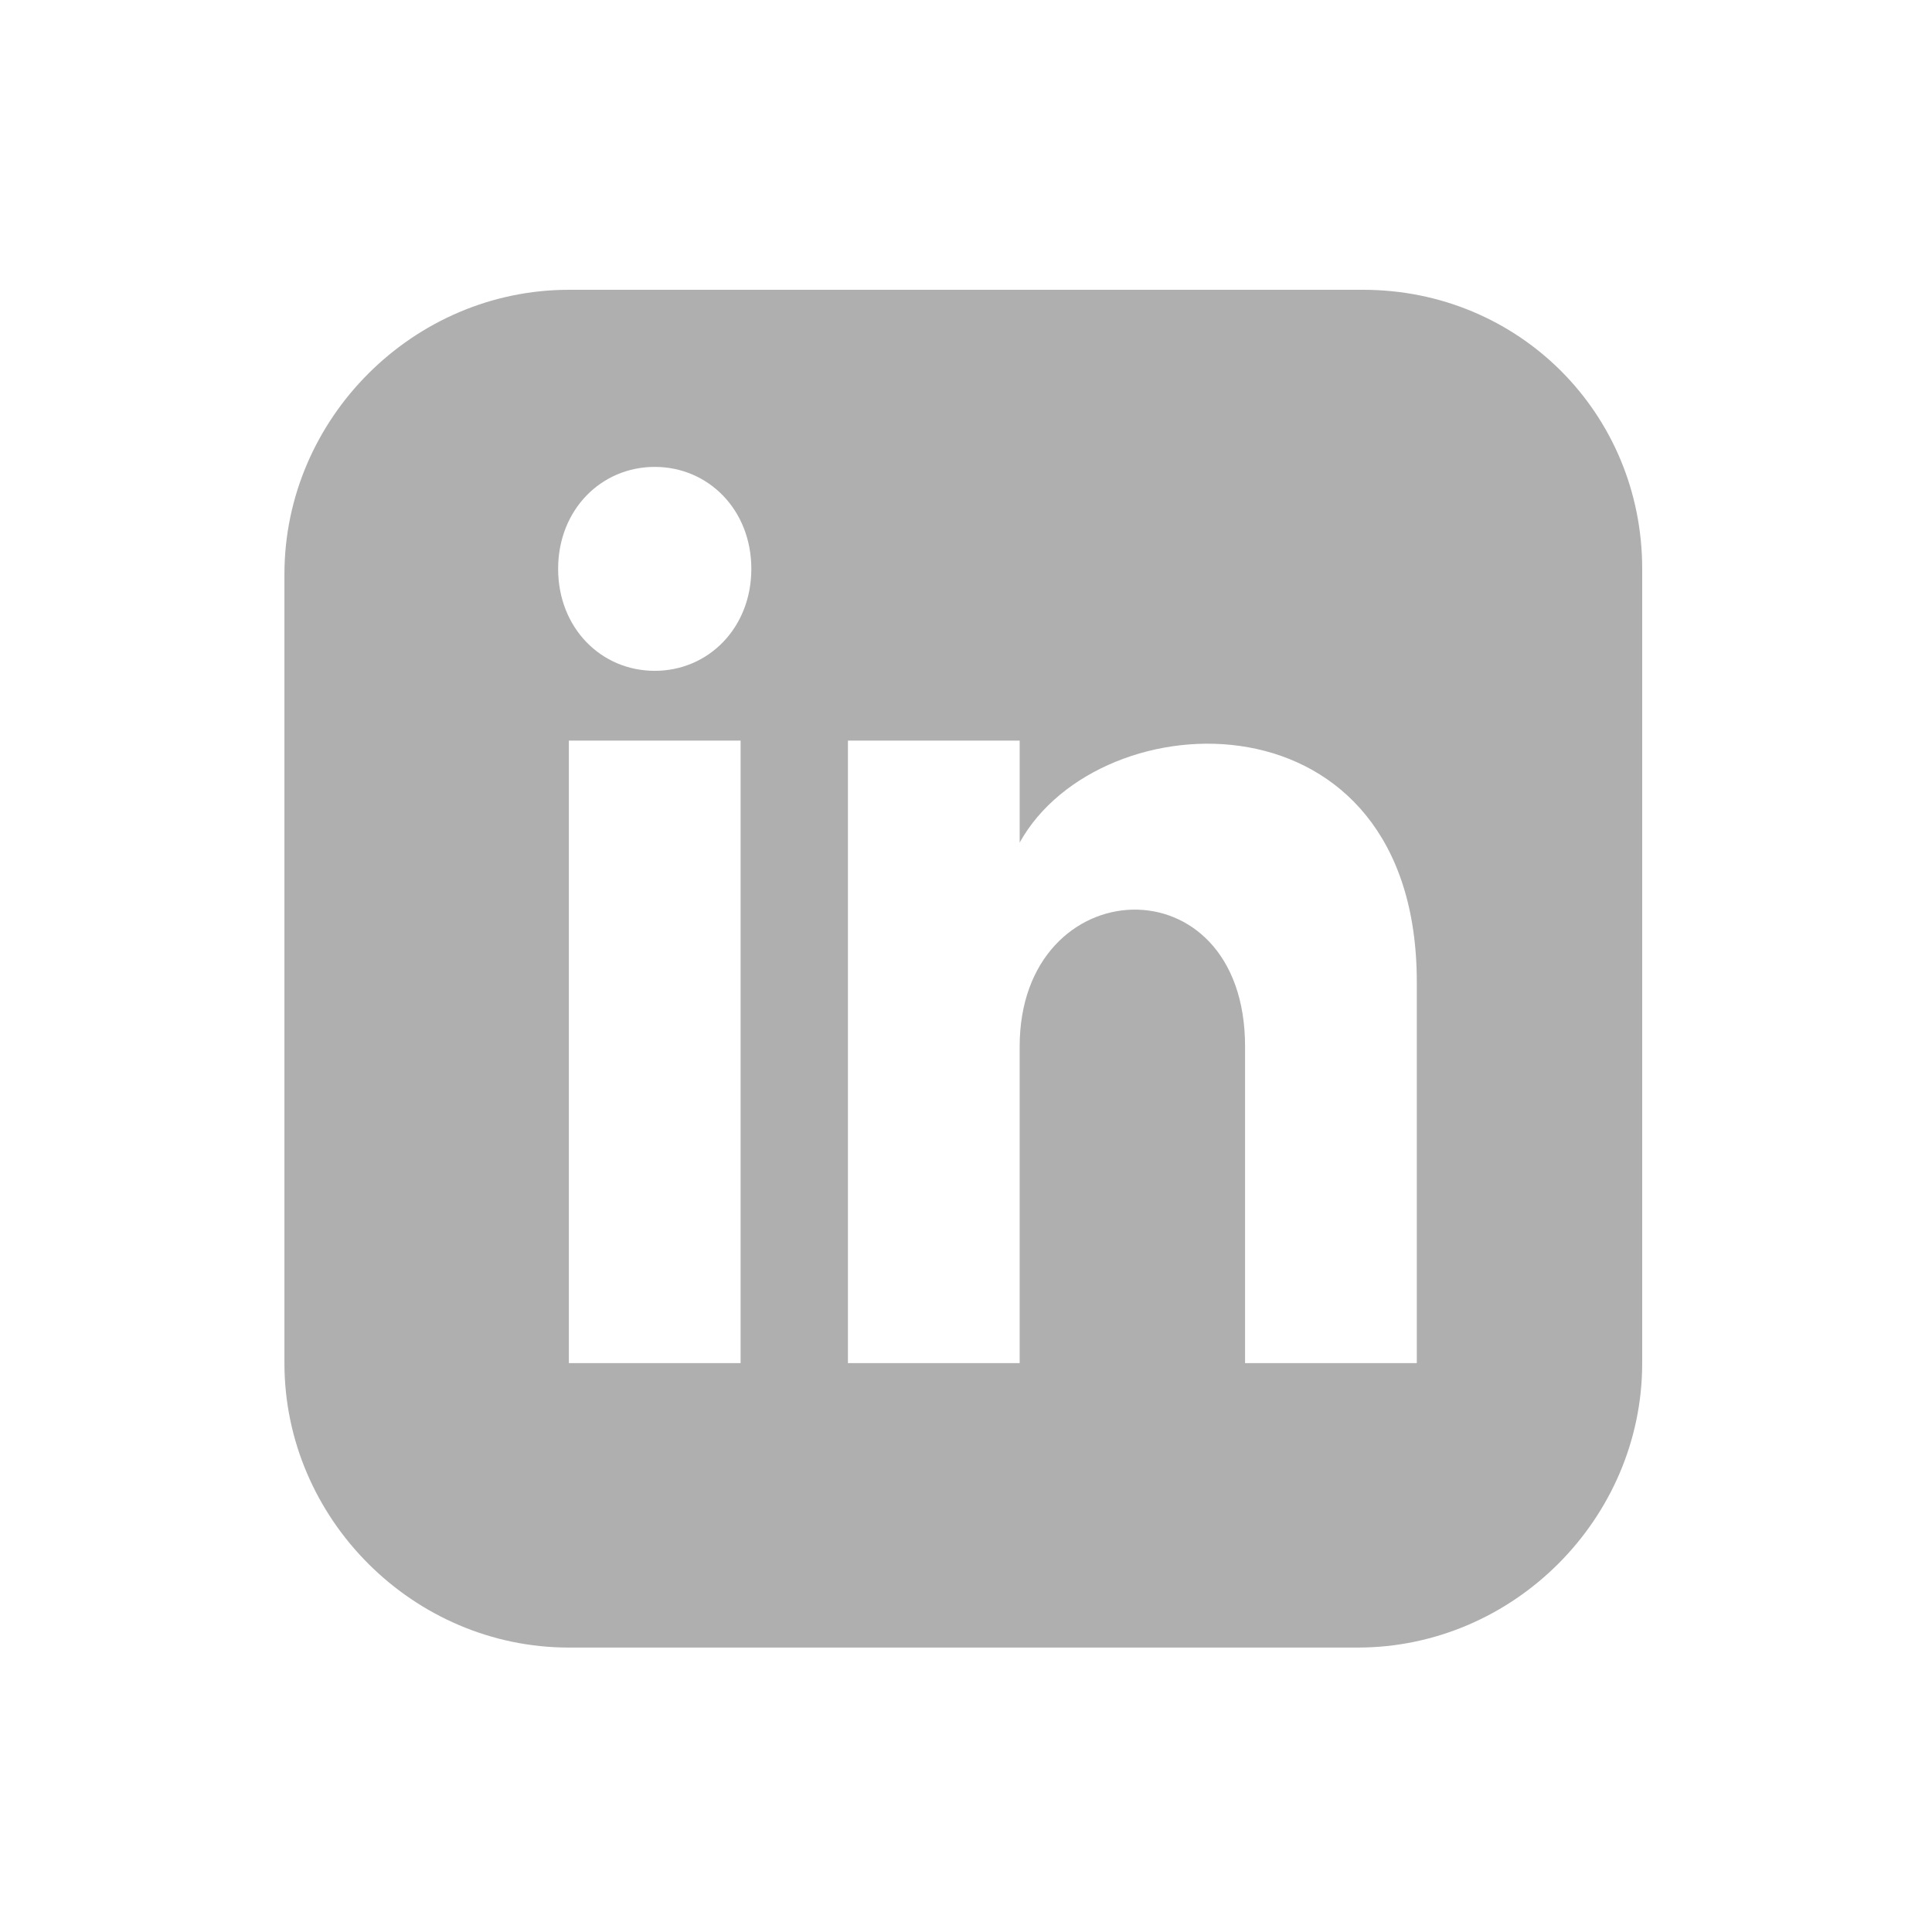 <?xml version="1.0" encoding="utf-8"?>
<!-- Generator: Adobe Illustrator 25.4.1, SVG Export Plug-In . SVG Version: 6.00 Build 0)  -->
<svg version="1.1" id="Layer_1" xmlns="http://www.w3.org/2000/svg" xmlns:xlink="http://www.w3.org/1999/xlink" x="0px" y="0px"
	 width="36px" height="36px" viewBox="0 0 36 36" style="enable-background:new 0 0 36 36;" xml:space="preserve">
<style type="text/css">
	.st0{fill:#AFAFAF;}
</style>
<path class="st0" d="M25.4,5.4H10.6c-2.9,0-5.3,2.4-5.3,5.3v14.7c0,2.9,2.4,5.3,5.3,5.3h14.7c2.9,0,5.3-2.4,5.3-5.3V10.6
	C30.6,7.7,28.3,5.4,25.4,5.4z M13.8,25.4h-3.2V13.8h3.2V25.4z M12.2,12.5c-1,0-1.8-0.8-1.8-1.9s0.8-1.9,1.8-1.9s1.8,0.8,1.8,1.9
	S13.2,12.5,12.2,12.5z M26.4,25.4h-3.2v-5.9c0-3.5-4.2-3.3-4.2,0v5.9h-3.2V13.8h3.2v1.9c1.5-2.7,7.4-2.9,7.4,2.6V25.4z"/>
</svg>
